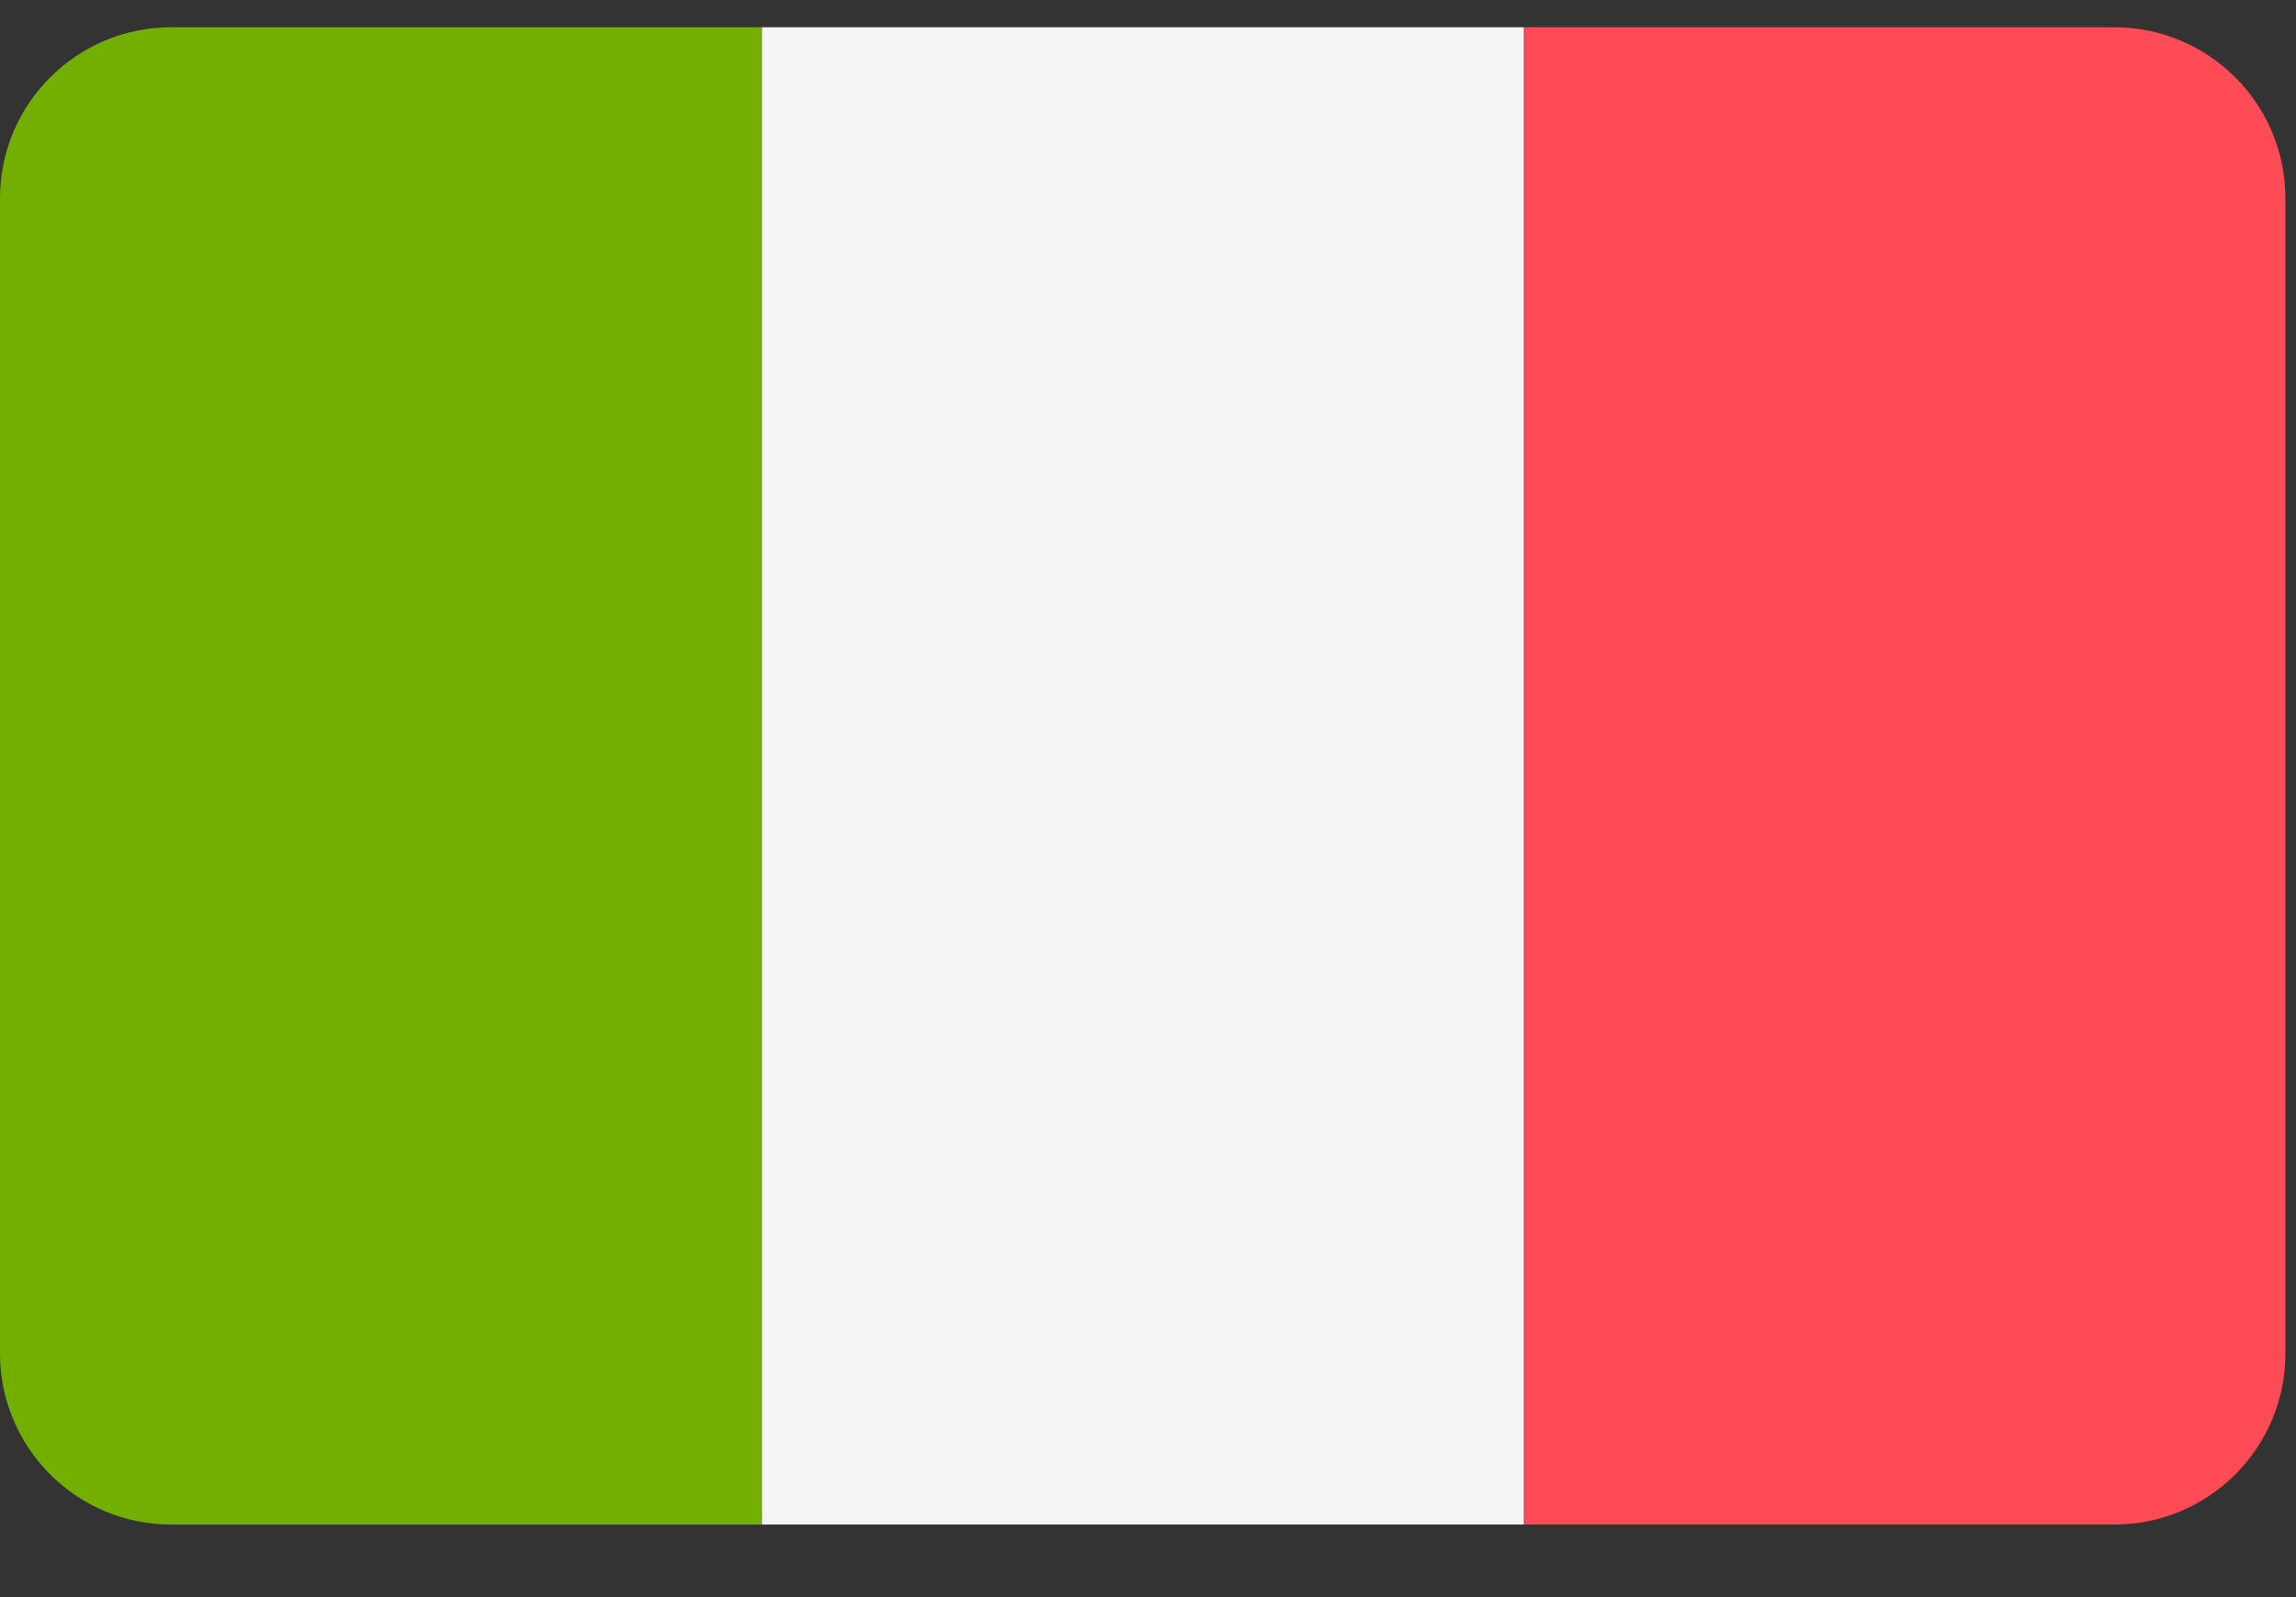 <svg width="23" height="16" viewBox="0 0 23 16" fill="none" xmlns="http://www.w3.org/2000/svg">
<rect x="0" y="0" width="23" height="16" fill="#333333" stroke="none"/>
<path d="M1.715 0.273C0.768 0.273 0 1.041 0 1.988V13.558C0 14.505 0.768 15.273 1.715 15.273H7.631V0.273H1.715Z" fill="#73AF00"/>
<path d="M15.263 0.273H7.632V15.273H15.263V0.273Z" fill="#F5F5F5"/>
<path d="M21.18 0.273H15.263V15.273H21.18C22.127 15.273 22.894 14.505 22.894 13.558V1.988C22.894 1.041 22.127 0.273 21.18 0.273Z" fill="#FF4B55"/>
</svg>

